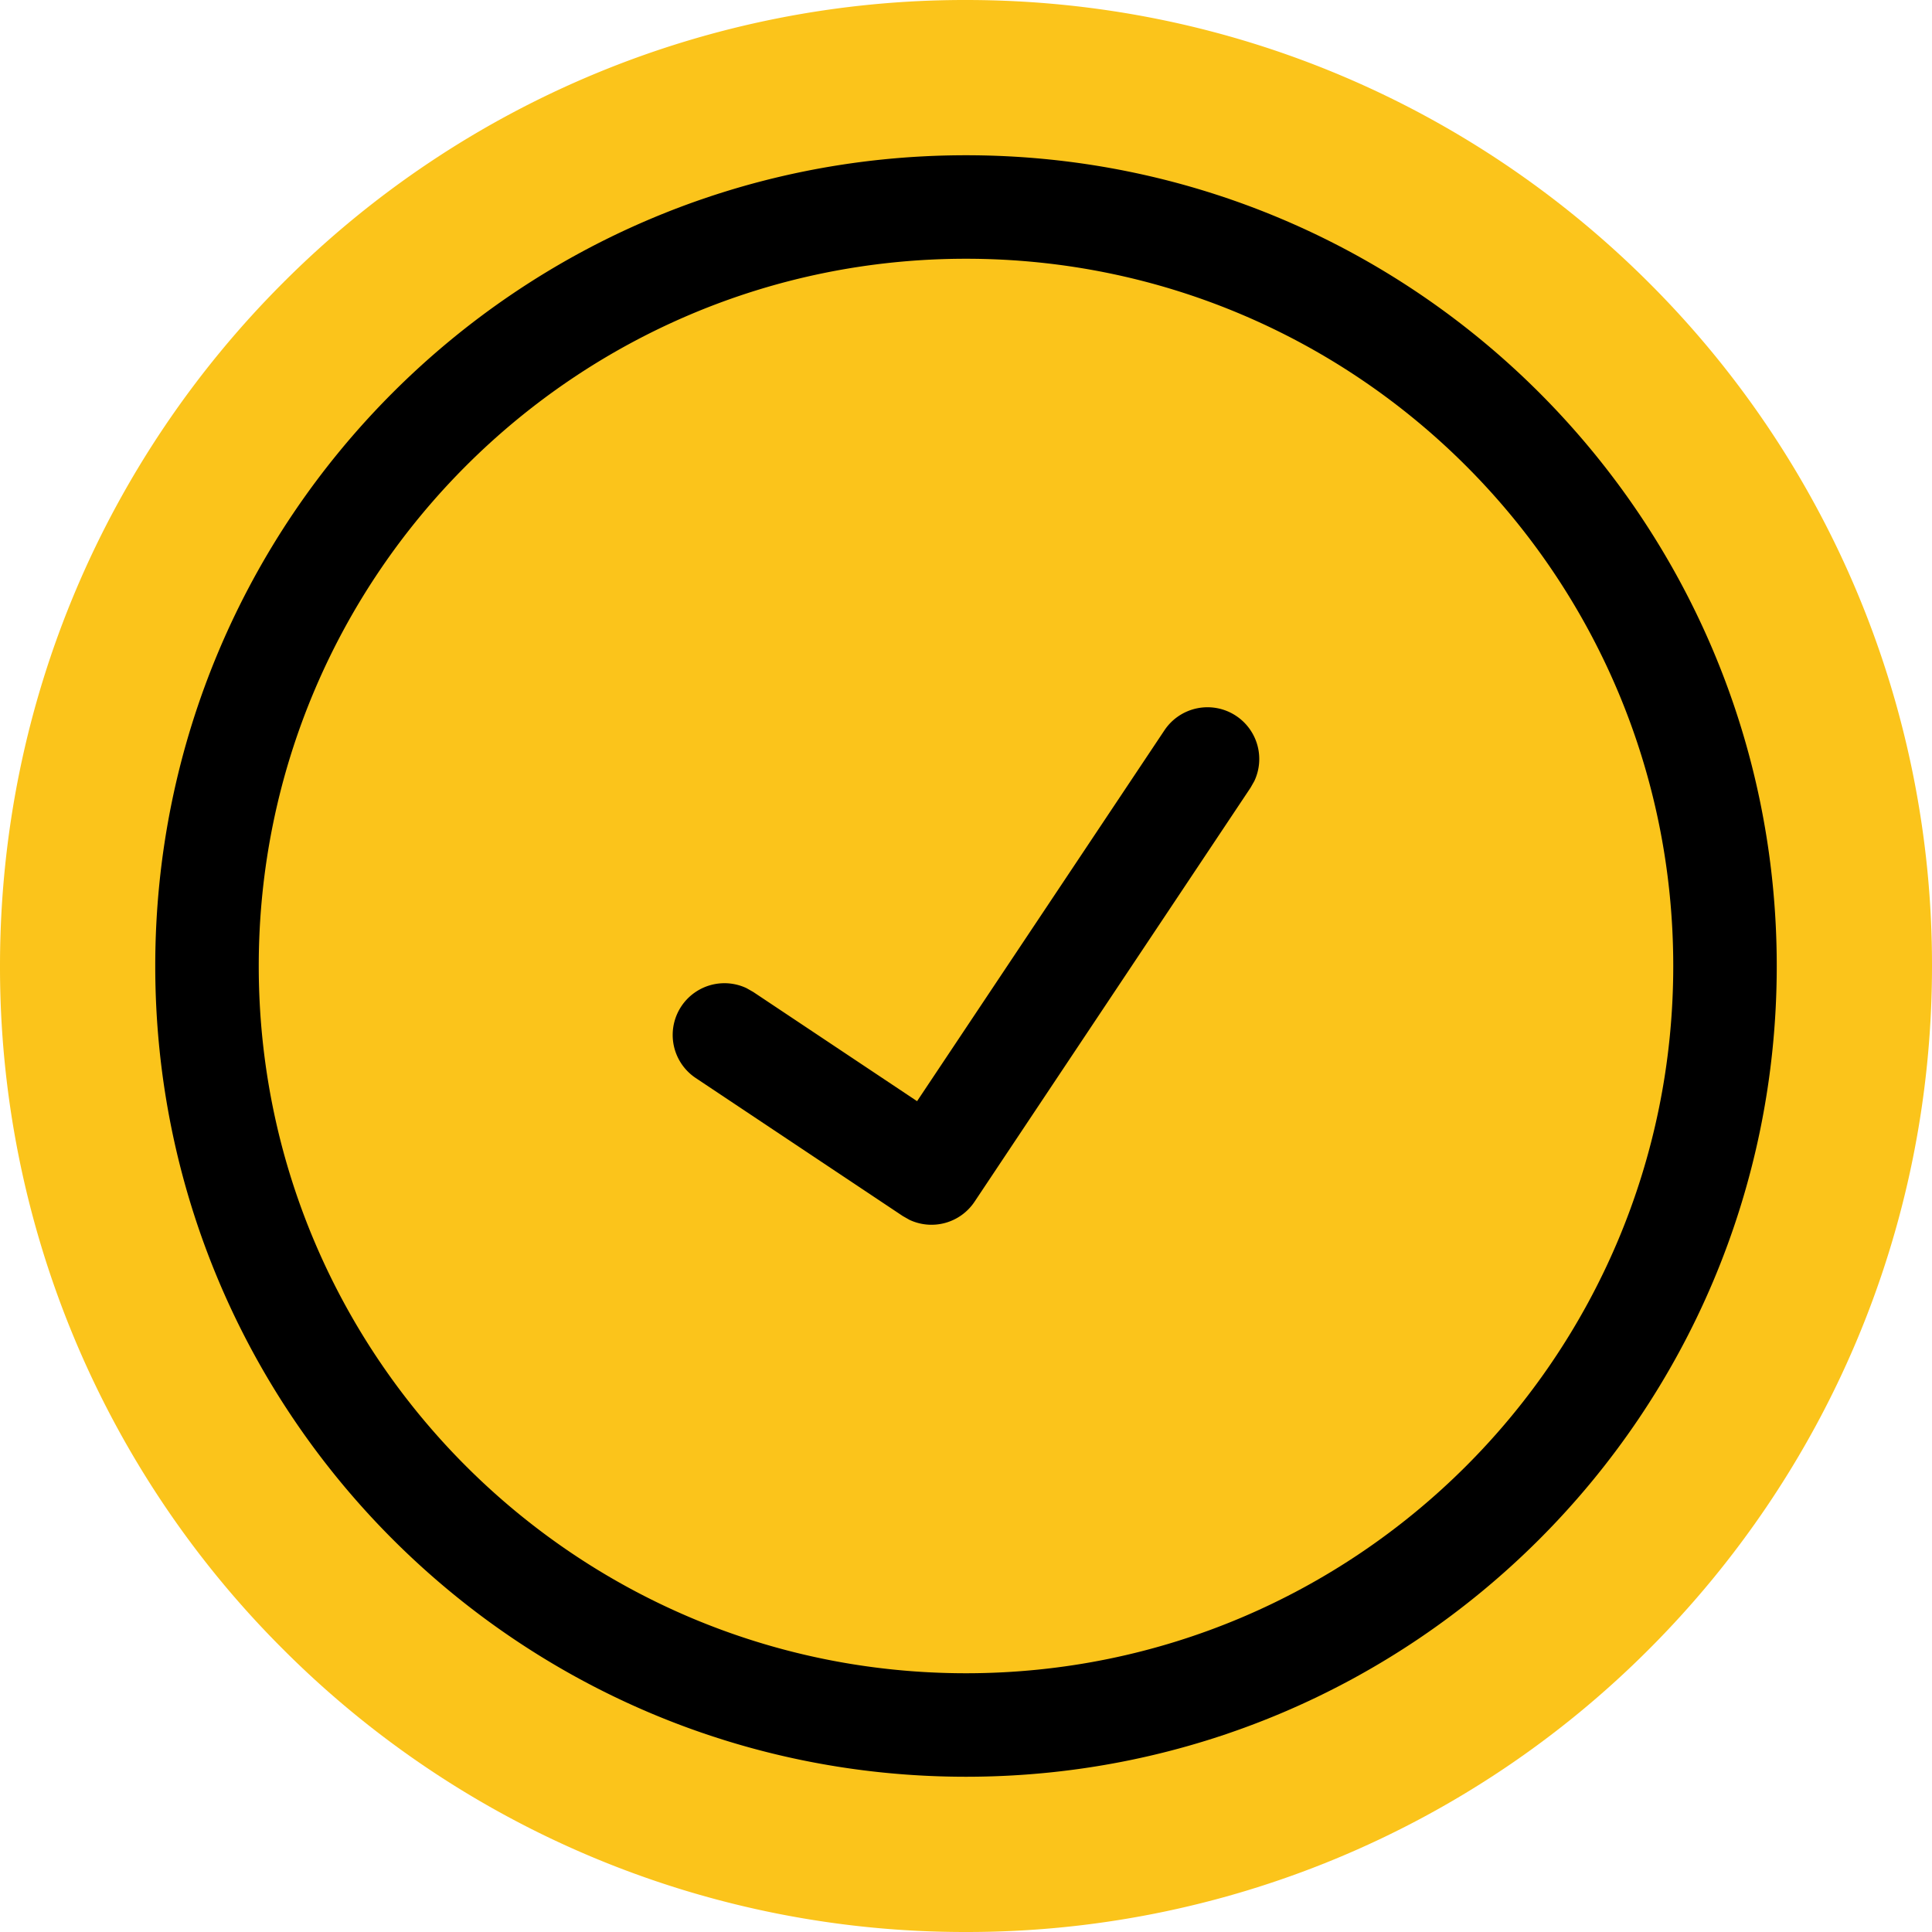 <?xml version="1.0" encoding="UTF-8"?> <svg xmlns="http://www.w3.org/2000/svg" viewBox="0 0 28 28"><g fill="none" fill-rule="evenodd"><path d="M14 0c3.866 0 7.366 1.567 9.9 4.1A13.956 13.956 0 0 1 28 14c0 3.866-1.567 7.366-4.1 9.9A13.956 13.956 0 0 1 14 28a13.956 13.956 0 0 1-9.9-4.1A13.956 13.956 0 0 1 0 14c0-3.866 1.567-7.366 4.1-9.9A13.956 13.956 0 0 1 14 0Z" fill="#FBC41B"></path><path d="M14 2.25c6.49 0 11.75 5.26 11.75 11.75S20.49 25.75 14 25.75 2.25 20.49 2.25 14 7.51 2.25 14 2.25Zm0 1.5C8.34 3.75 3.75 8.34 3.75 14S8.34 24.25 14 24.25 24.25 19.66 24.25 14 19.66 3.75 14 3.75Zm3.916 6.626a.75.75 0 0 1 .263.943l-.055.097-4 6a.75.75 0 0 1-.943.263l-.097-.055-3-2a.75.75 0 0 1 .735-1.303l.097.055 2.375 1.583 3.585-5.375a.75.75 0 0 1 1.04-.208Z" fill="#000" fill-rule="nonzero"></path></g></svg> 